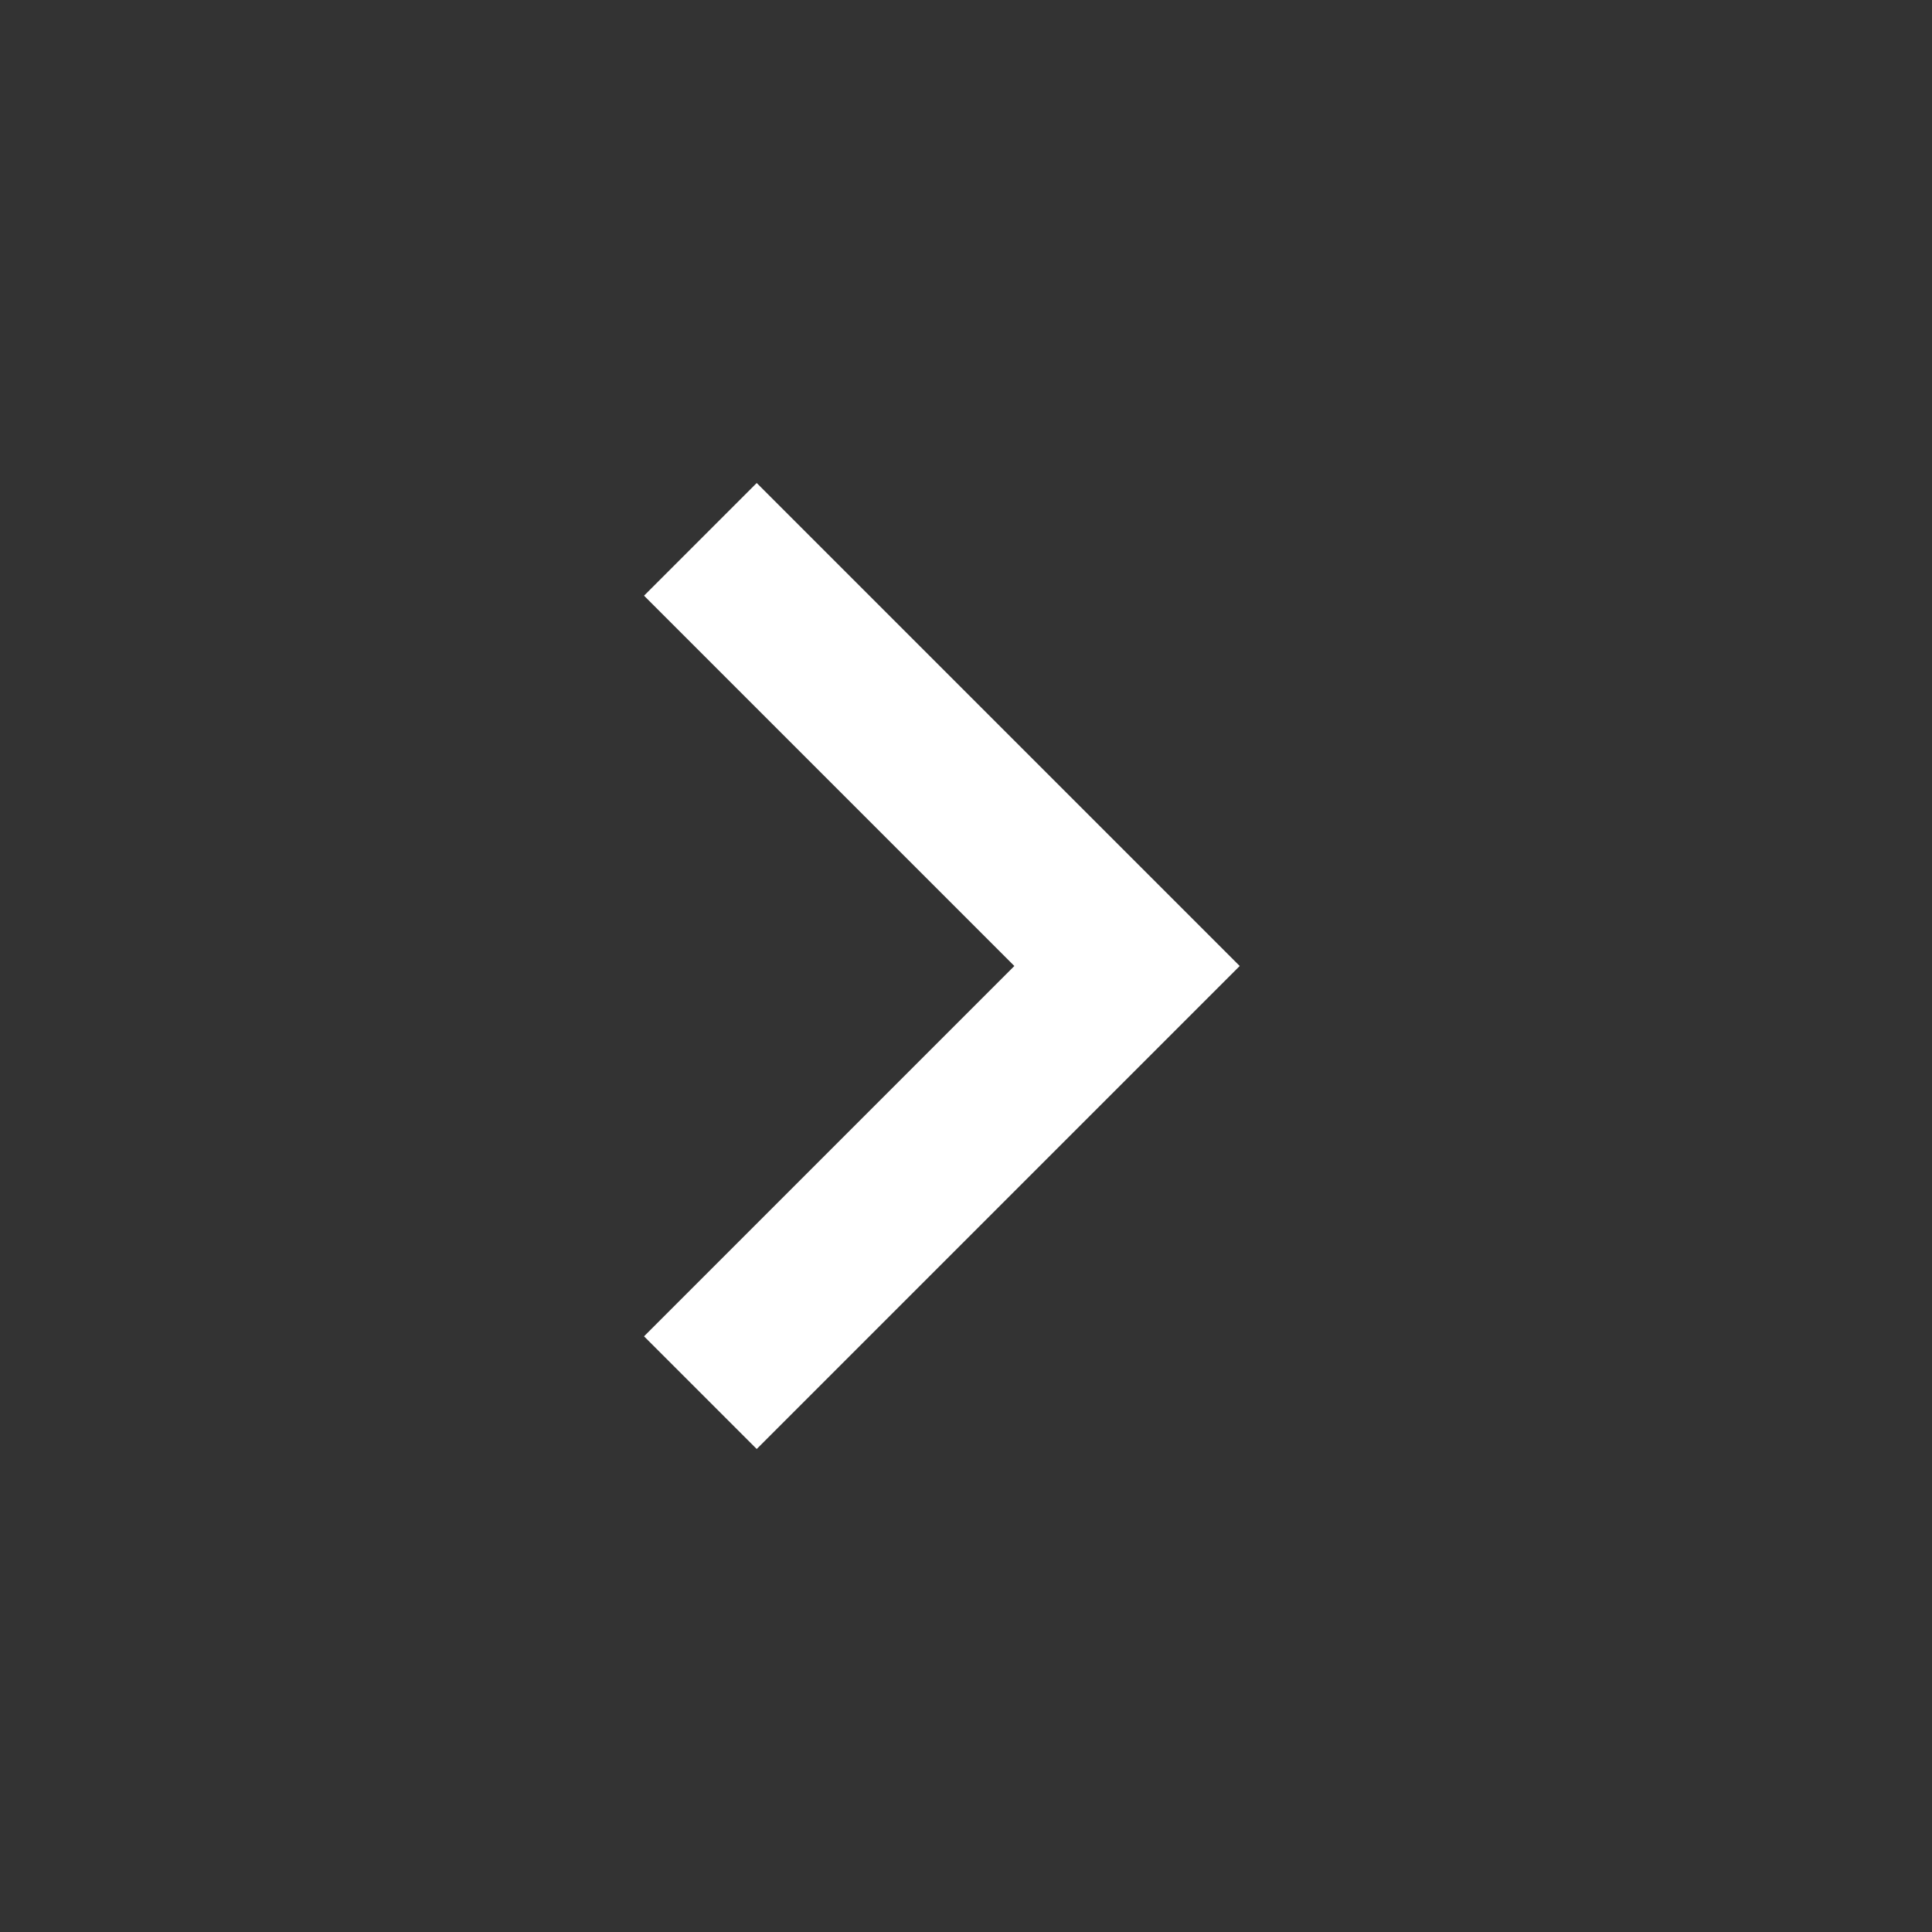 <svg width="37" height="37" viewBox="0 0 37 37" fill="none" xmlns="http://www.w3.org/2000/svg">
<rect x="0" y="0" width="37" height="37" fill="#333333" stroke="none"/>
<path d="M19.426 18.5L12.334 11.408L14.492 9.25L23.742 18.5L14.492 27.75L12.334 25.592L19.426 18.5Z" fill="white"/>
</svg>
